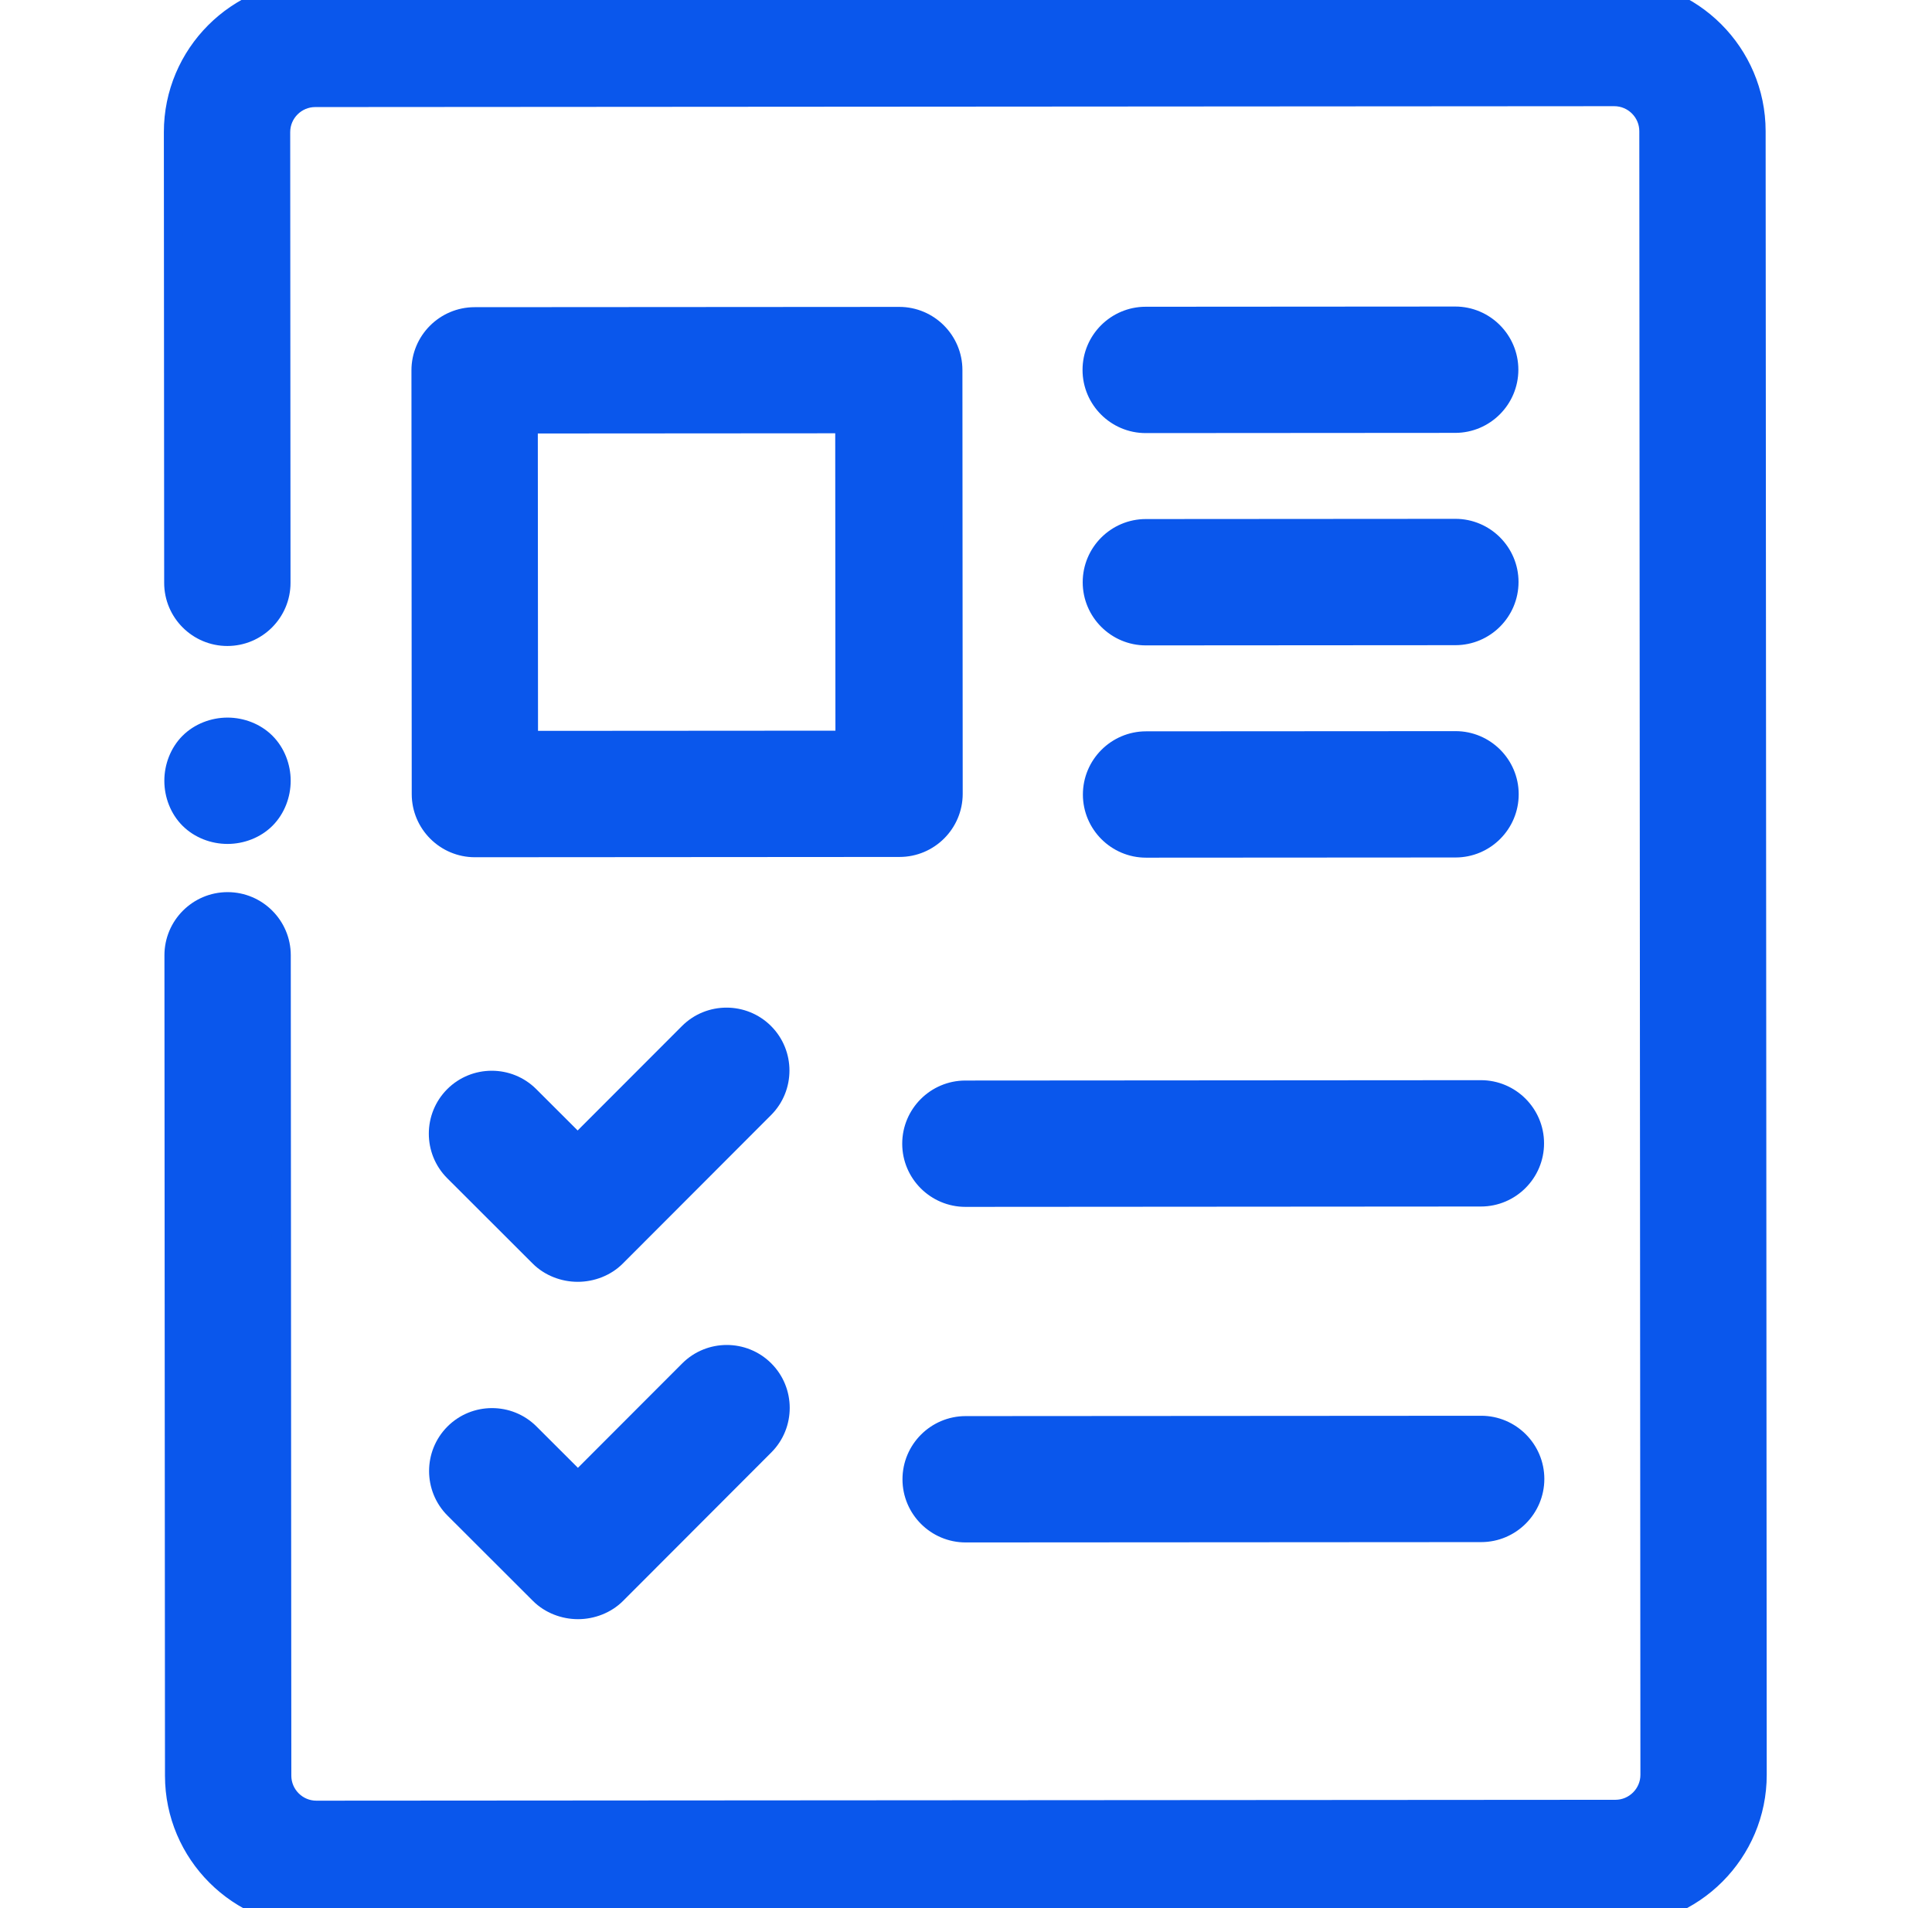 <?xml version="1.0" encoding="UTF-8"?> <svg xmlns="http://www.w3.org/2000/svg" width="81" height="80" viewBox="0 0 81 80" fill="none"><g clip-path="url(#clip0_158_200)"><path d="M67.676 -0.445C70.952 -0.447 73.622 2.221 73.625 5.497L73.671 74.407C73.674 77.683 71.007 80.354 67.731 80.356L13.266 80.393C9.99 80.395 7.319 77.728 7.317 74.452L7.294 40.053C7.293 38.814 8.302 37.804 9.541 37.804C10.78 37.803 11.79 38.811 11.791 40.05L11.814 74.449C11.815 75.246 12.466 75.896 13.263 75.896L67.728 75.859C68.525 75.858 69.176 75.207 69.175 74.41L69.129 5.5C69.128 4.702 68.477 4.052 67.679 4.052L13.214 4.089C12.417 4.09 11.767 4.741 11.767 5.538L11.78 24.435C11.781 25.674 10.773 26.683 9.533 26.684C8.294 26.685 7.284 25.677 7.283 24.438L7.27 5.542C7.268 2.265 9.935 -0.406 13.211 -0.408L67.676 -0.445Z" fill="#0A57EC" stroke="#0A57EC" stroke-width="0.8"></path><path d="M9.537 30.486C10.124 30.486 10.719 30.71 11.14 31.131C11.561 31.551 11.787 32.147 11.787 32.734C11.787 33.321 11.563 33.916 11.143 34.337C10.722 34.758 10.127 34.983 9.54 34.983C8.953 34.984 8.358 34.76 7.936 34.339C7.515 33.919 7.29 33.324 7.29 32.737C7.289 32.15 7.514 31.554 7.934 31.133C8.355 30.712 8.95 30.487 9.537 30.486Z" fill="#0A57EC" stroke="#0A57EC" stroke-width="0.8"></path><path d="M37.7 13.267C38.939 13.266 39.949 14.275 39.95 15.514L39.962 33.279C39.963 34.518 38.955 35.528 37.715 35.529L19.913 35.541C18.673 35.542 17.663 34.533 17.662 33.294L17.65 15.53C17.649 14.29 18.658 13.28 19.897 13.279L37.7 13.267ZM22.157 31.043L35.426 31.034L35.417 17.766L22.148 17.775L22.157 31.043Z" fill="#0A57EC" stroke="#0A57EC" stroke-width="0.8"></path><path d="M28.874 43.302C29.746 42.428 31.17 42.428 32.043 43.3C32.916 44.172 32.917 45.594 32.045 46.468L25.826 52.696C25.405 53.117 24.81 53.342 24.223 53.342C23.636 53.343 23.041 53.118 22.62 52.698L19.034 49.117C18.161 48.245 18.16 46.822 19.032 45.948C19.904 45.075 21.327 45.074 22.2 45.946L24.219 47.962L28.874 43.302Z" fill="#0A57EC" stroke="#0A57EC" stroke-width="0.8"></path><path d="M62.086 45.688C63.325 45.687 64.335 46.696 64.335 47.935C64.336 49.174 63.328 50.184 62.089 50.185L40.477 50.2C39.237 50.2 38.227 49.192 38.226 47.953C38.225 46.714 39.234 45.703 40.474 45.703L62.086 45.688Z" fill="#0A57EC" stroke="#0A57EC" stroke-width="0.8"></path><path d="M61.008 13.252C62.247 13.251 63.257 14.26 63.258 15.499C63.258 16.738 62.25 17.748 61.011 17.749L48.036 17.758C46.797 17.759 45.787 16.75 45.786 15.511C45.785 14.272 46.794 13.261 48.033 13.261L61.008 13.252Z" fill="#0A57EC" stroke="#0A57EC" stroke-width="0.8"></path><path d="M61.015 22.153C62.255 22.152 63.264 23.161 63.265 24.4C63.266 25.639 62.258 26.649 61.018 26.65L48.044 26.659C46.805 26.66 45.794 25.651 45.793 24.412C45.792 23.173 46.801 22.162 48.041 22.162L61.015 22.153Z" fill="#0A57EC" stroke="#0A57EC" stroke-width="0.8"></path><path d="M61.023 31.054C62.262 31.053 63.272 32.062 63.272 33.301C63.273 34.54 62.265 35.55 61.026 35.551L48.051 35.559C46.812 35.56 45.802 34.552 45.801 33.313C45.8 32.074 46.809 31.063 48.048 31.062L61.023 31.054Z" fill="#0A57EC" stroke="#0A57EC" stroke-width="0.8"></path><path d="M28.885 57.446C29.757 56.572 31.181 56.571 32.054 57.444C32.927 58.316 32.928 59.738 32.056 60.612L25.837 66.84C25.416 67.26 24.821 67.486 24.234 67.486C23.647 67.486 23.052 67.262 22.631 66.842L19.045 63.261C18.172 62.389 18.171 60.966 19.043 60.092C19.915 59.219 21.338 59.218 22.211 60.09L24.23 62.106L28.885 57.446Z" fill="#0A57EC" stroke="#0A57EC" stroke-width="0.8"></path><path d="M62.097 59.758C63.336 59.757 64.346 60.766 64.347 62.005C64.347 63.244 63.339 64.254 62.1 64.255L40.488 64.269C39.249 64.27 38.238 63.262 38.237 62.023C38.236 60.783 39.245 59.773 40.485 59.772L62.097 59.758Z" fill="#0A57EC" stroke="#0A57EC" stroke-width="0.8"></path></g><defs><clipPath id="clip0_158_200"><rect width="80" height="80" fill="white" transform="translate(0.667 -0.004)"></rect></clipPath></defs></svg> 